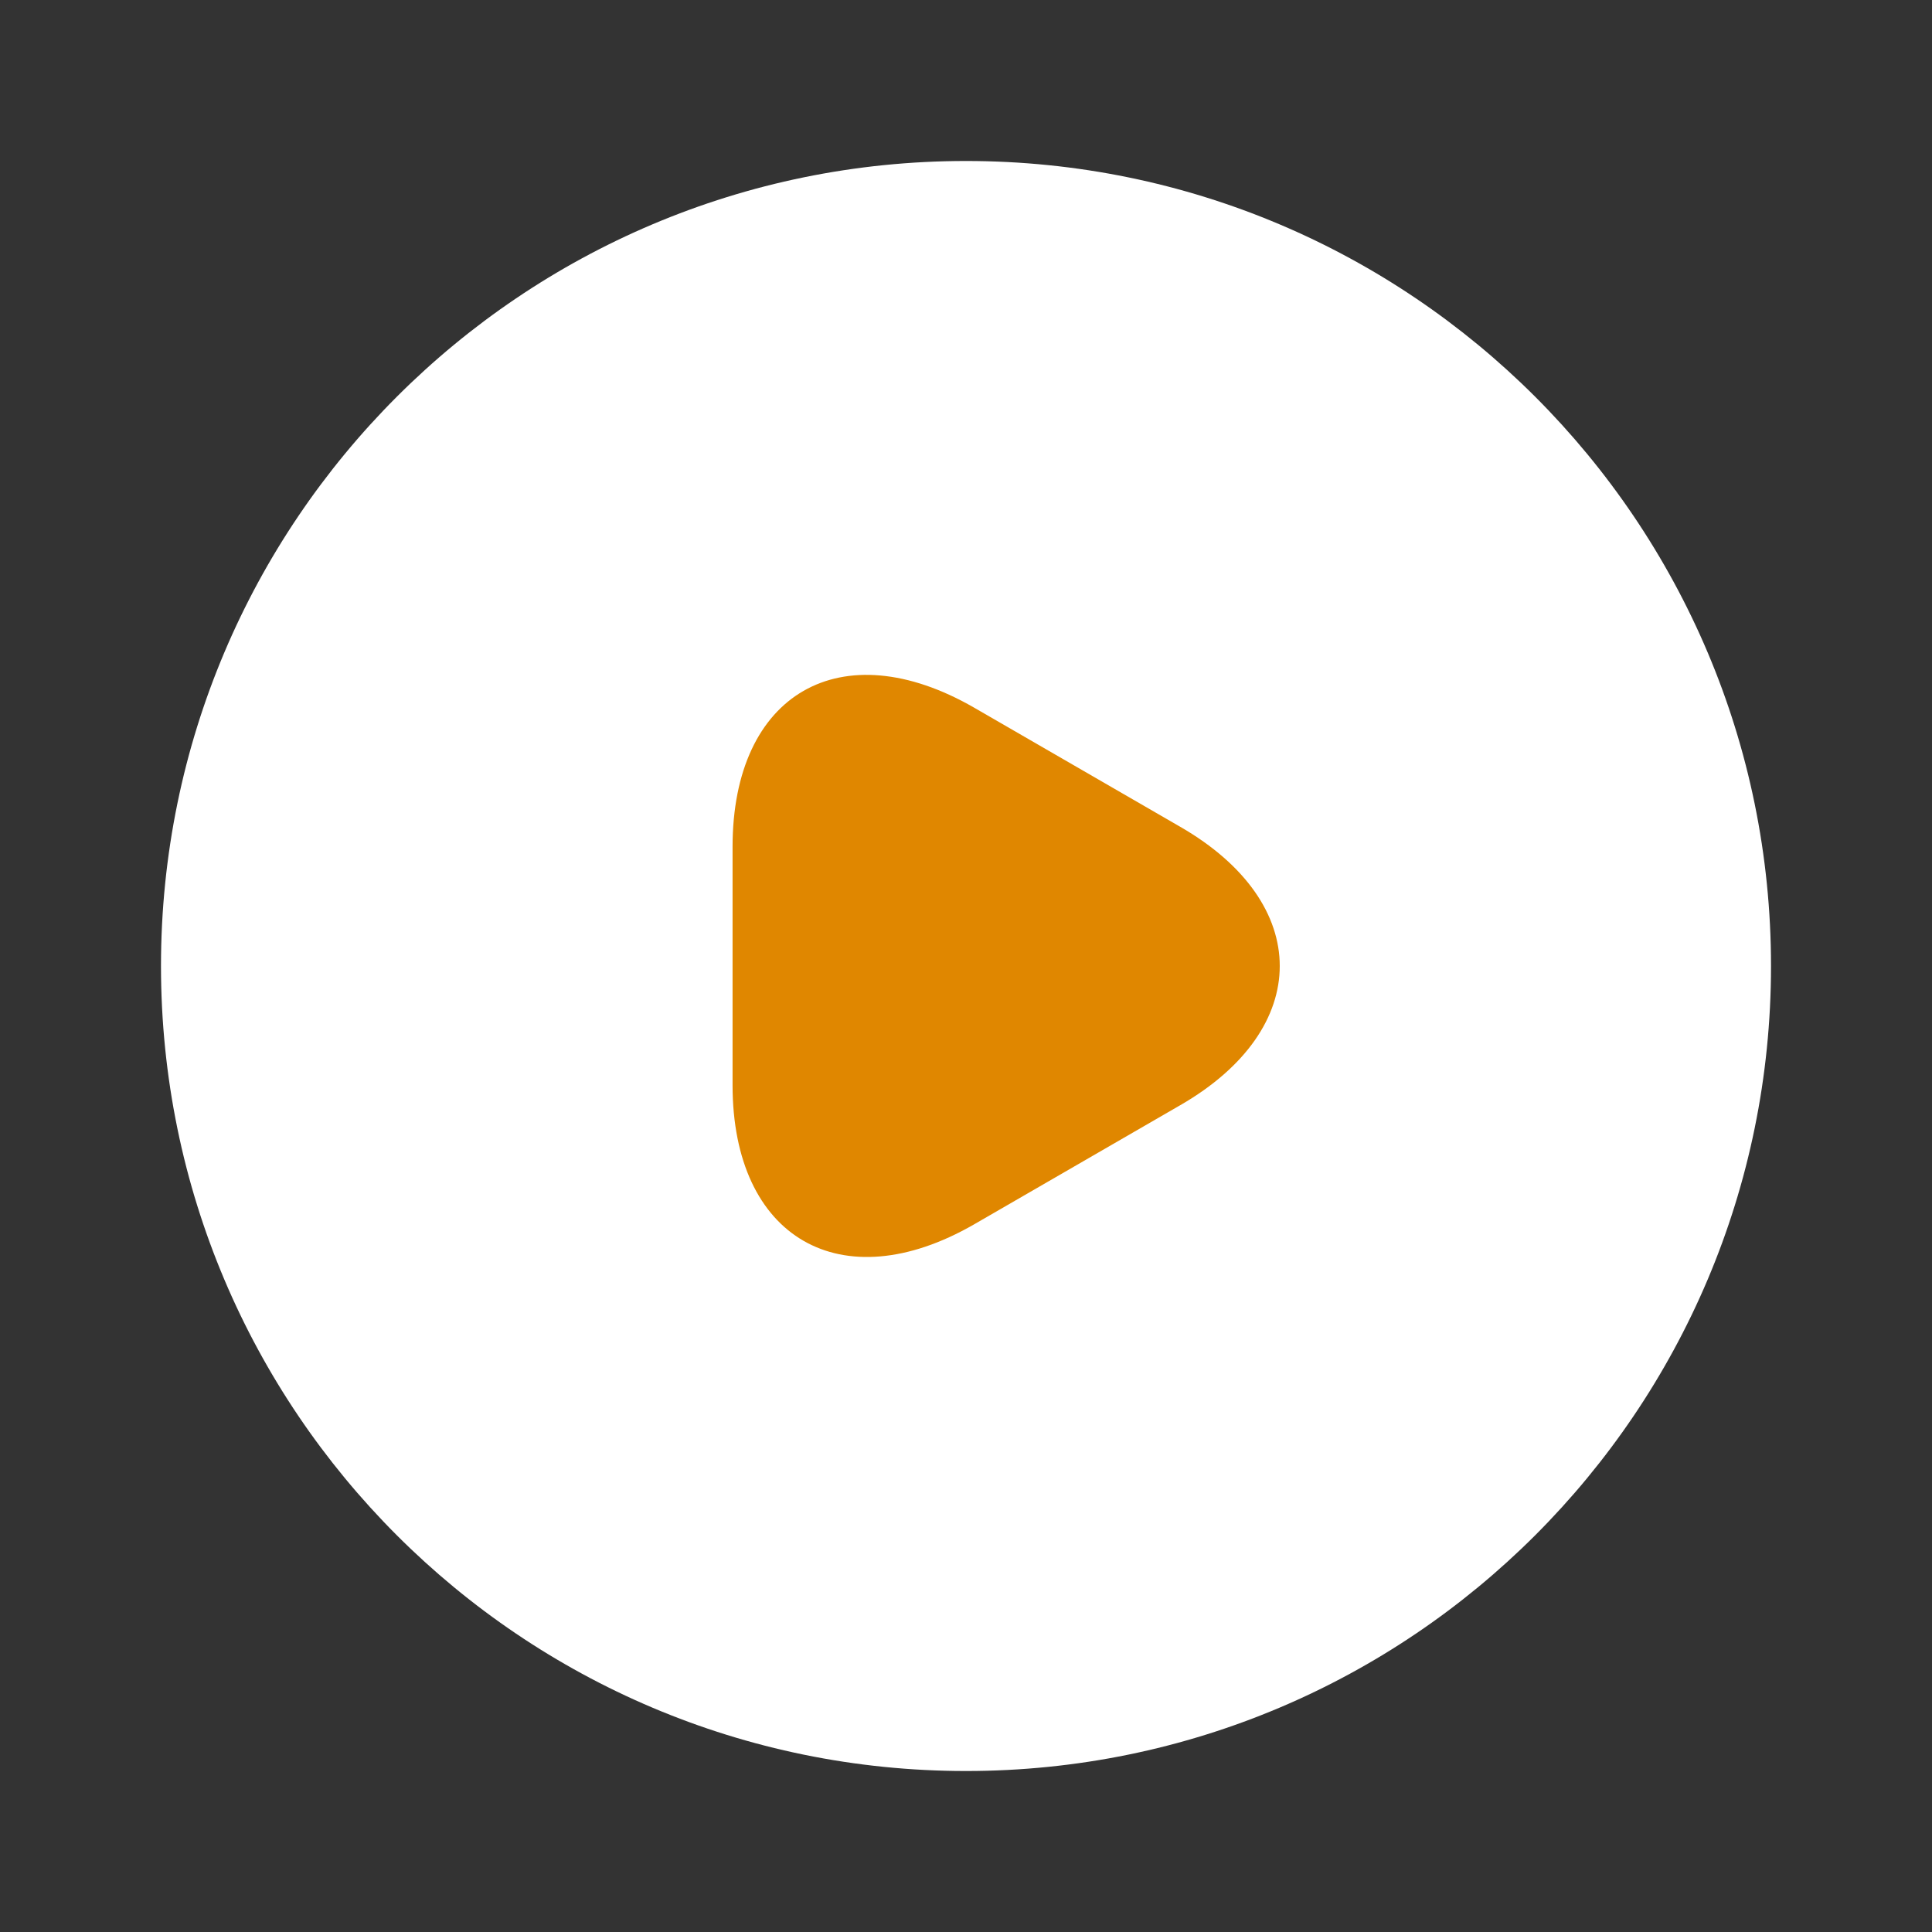 <svg width="46" height="46" viewBox="0 0 46 46" fill="none" xmlns="http://www.w3.org/2000/svg">
<rect x="0" y="0" width="46" height="46" fill="#333333" stroke="none"/>
<path d="M23 42.167C33.586 42.167 42.167 33.586 42.167 23C42.167 12.415 33.586 3.833 23 3.833C12.415 3.833 3.833 12.415 3.833 23C3.833 33.586 12.415 42.167 23 42.167Z" fill="white"/>
<path d="M17.442 23V20.163C17.442 16.503 20.029 15.027 23.192 16.848L25.645 18.266L28.098 19.684C31.261 21.505 31.261 24.495 28.098 26.316L25.645 27.734L23.192 29.152C20.029 30.973 17.442 29.478 17.442 25.837V23Z" fill="#e08700"/>
</svg>
